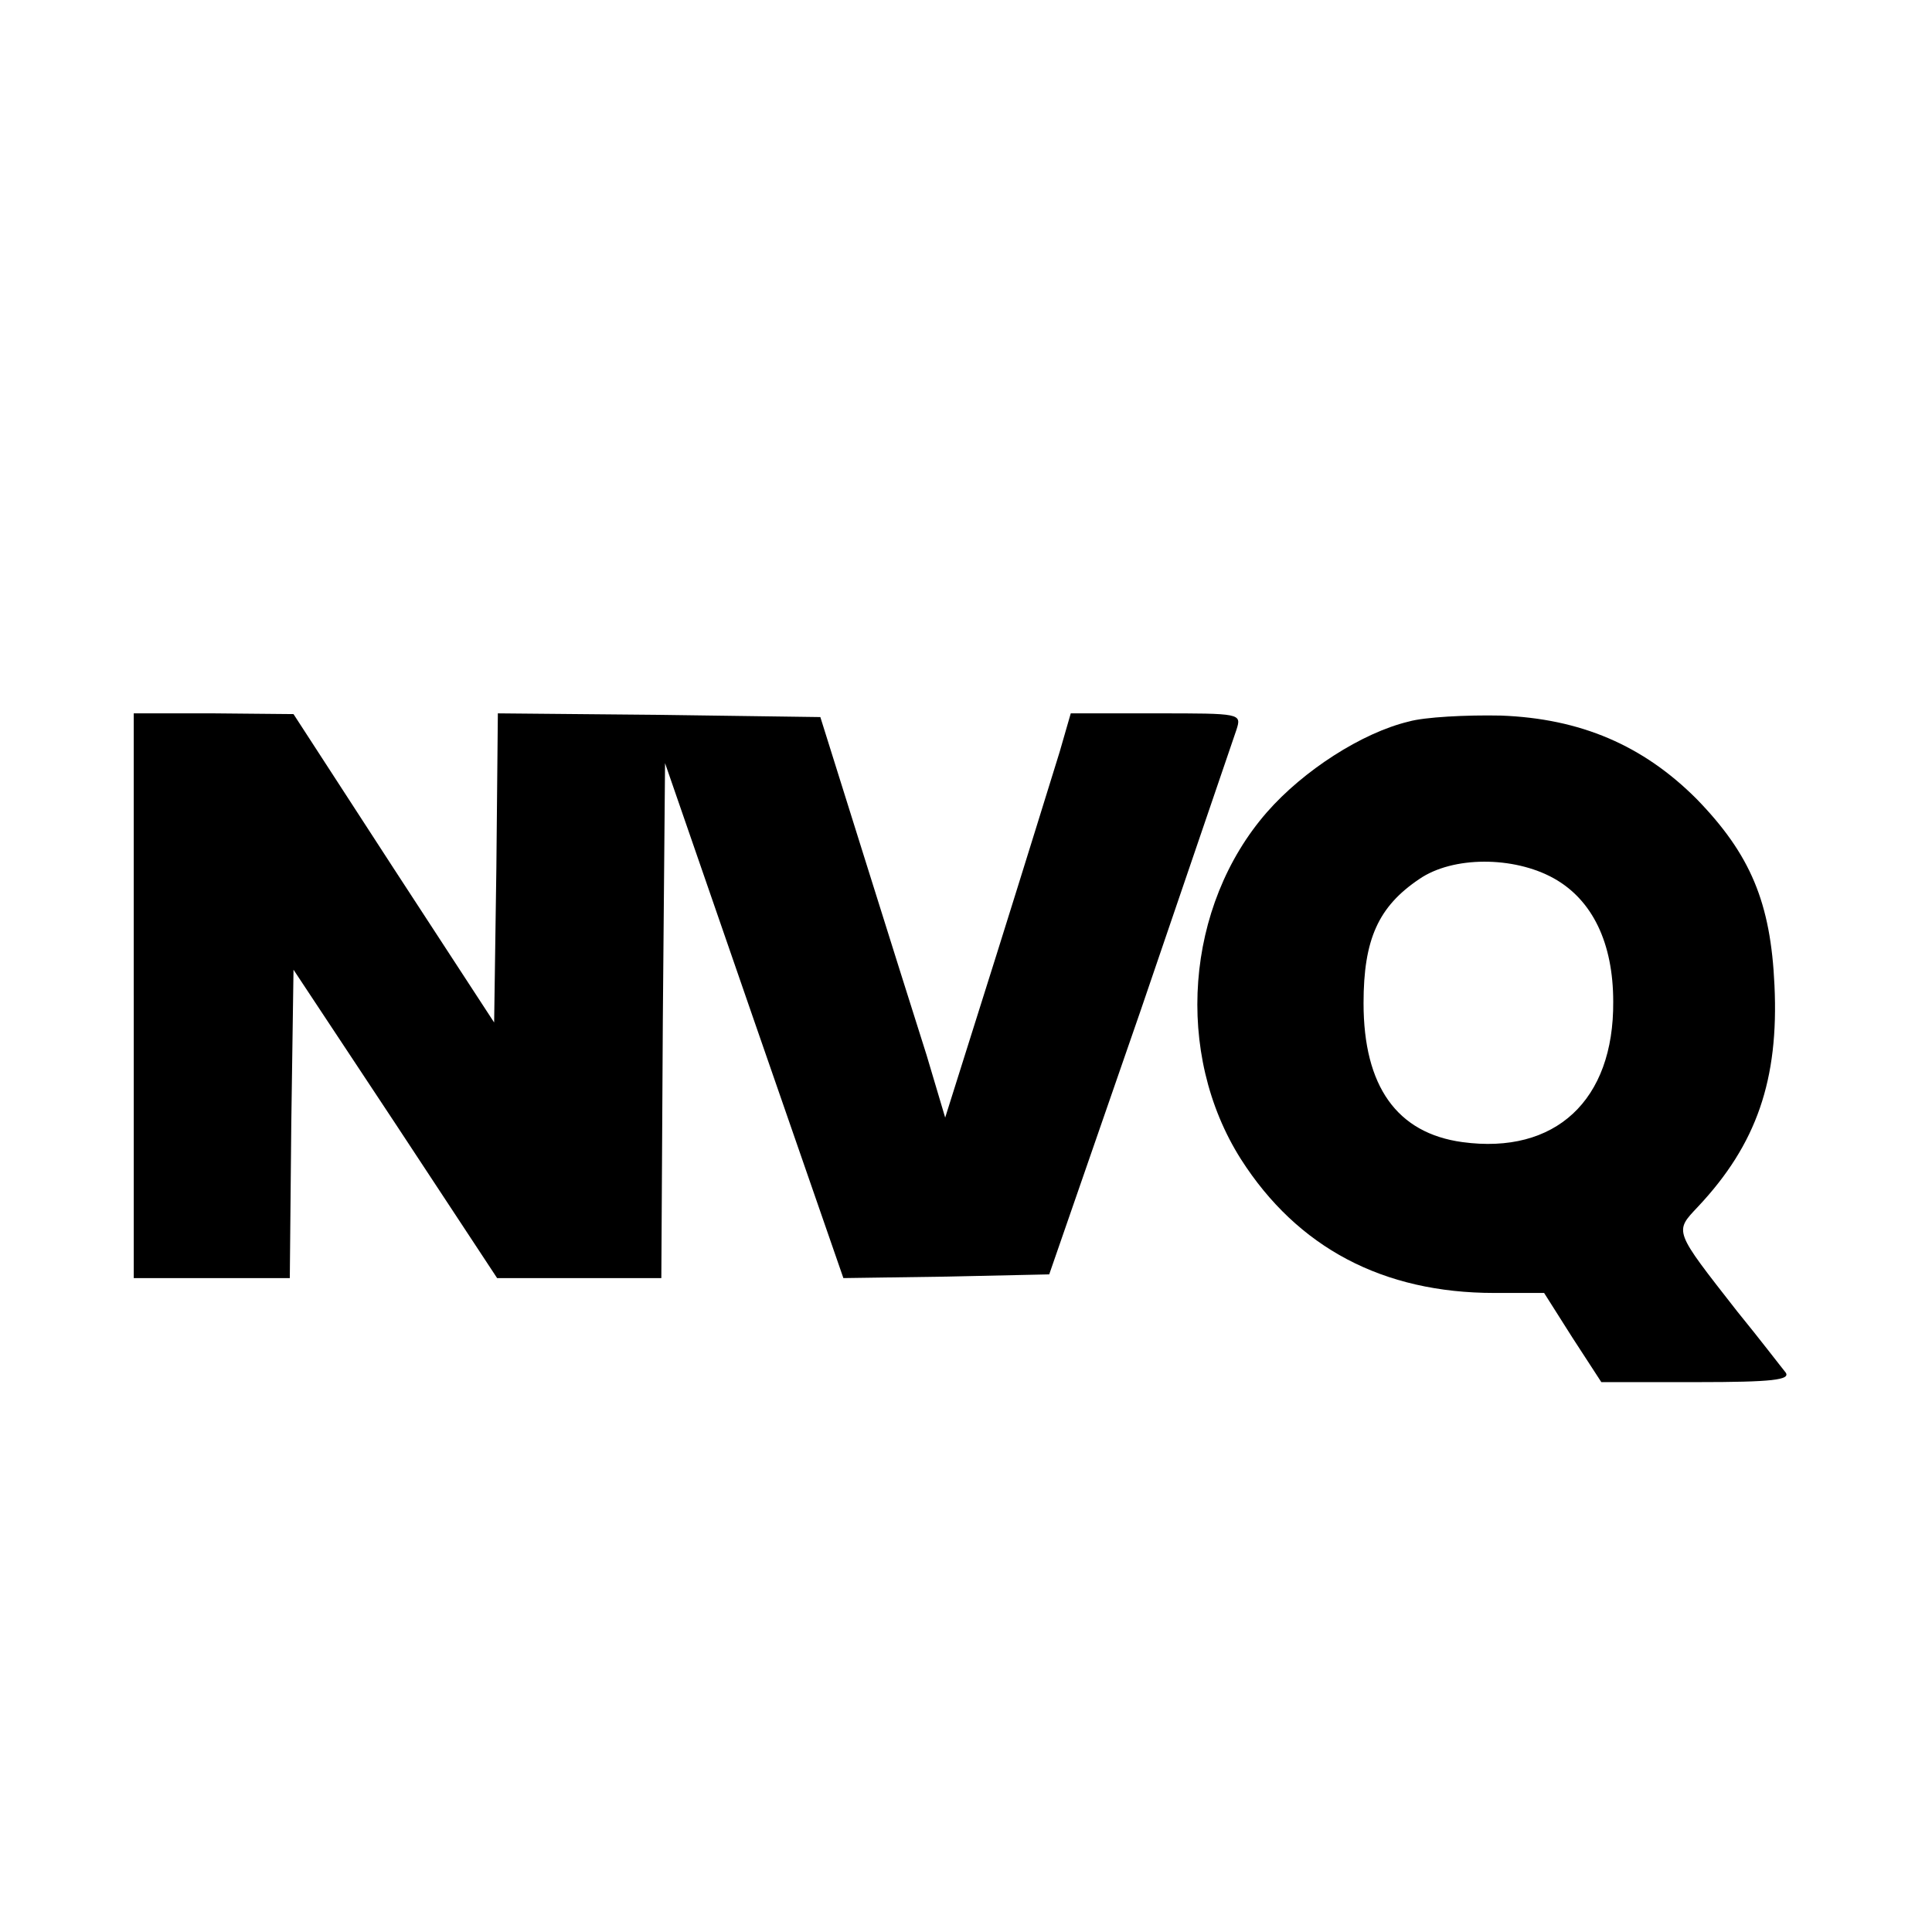 <?xml version="1.0" standalone="no"?>
<!DOCTYPE svg PUBLIC "-//W3C//DTD SVG 20010904//EN"
 "http://www.w3.org/TR/2001/REC-SVG-20010904/DTD/svg10.dtd">
<svg version="1.0" xmlns="http://www.w3.org/2000/svg"
 width="260pt" height="260pt" viewBox="0 0 260 260"
 preserveAspectRatio="xMidYMid meet">
<g transform="translate(0,260) scale(0.1,-0.1)"
fill="#000000" stroke="none">
<path d="M180 1260 l0 -380 105 0 105 0 2 208 3 207 137 -207 137 -208 111 0
110 0 2 346 3 347 120 -347 120 -346 139 2 138 3 123 355 c67 196 125 366 129
378 7 22 6 22 -108 22 l-115 0 -15 -52 c-9 -29 -47 -152 -85 -273 l-69 -219
-25 84 c-15 47 -53 168 -85 270 l-58 185 -217 3 -217 2 -2 -208 -3 -208 -135
207 -135 208 -107 1 -108 0 0 -380z"/>
<path d="M1896 1629 c-63 -15 -142 -66 -191 -122 -110 -126 -125 -325 -35
-467 76 -119 191 -180 341 -180 l67 0 38 -60 39 -60 129 0 c101 0 126 3 119
13 -5 6 -34 44 -65 82 -86 110 -85 107 -53 141 79 84 109 171 103 298 -5 111
-32 176 -105 251 -72 72 -156 108 -263 112 -47 1 -103 -2 -124 -8z m195 -211
c52 -29 80 -87 80 -166 1 -133 -78 -206 -203 -189 -88 12 -133 75 -133 187 0
86 20 130 75 167 45 31 127 31 181 1z"/>
</g>
</svg>
